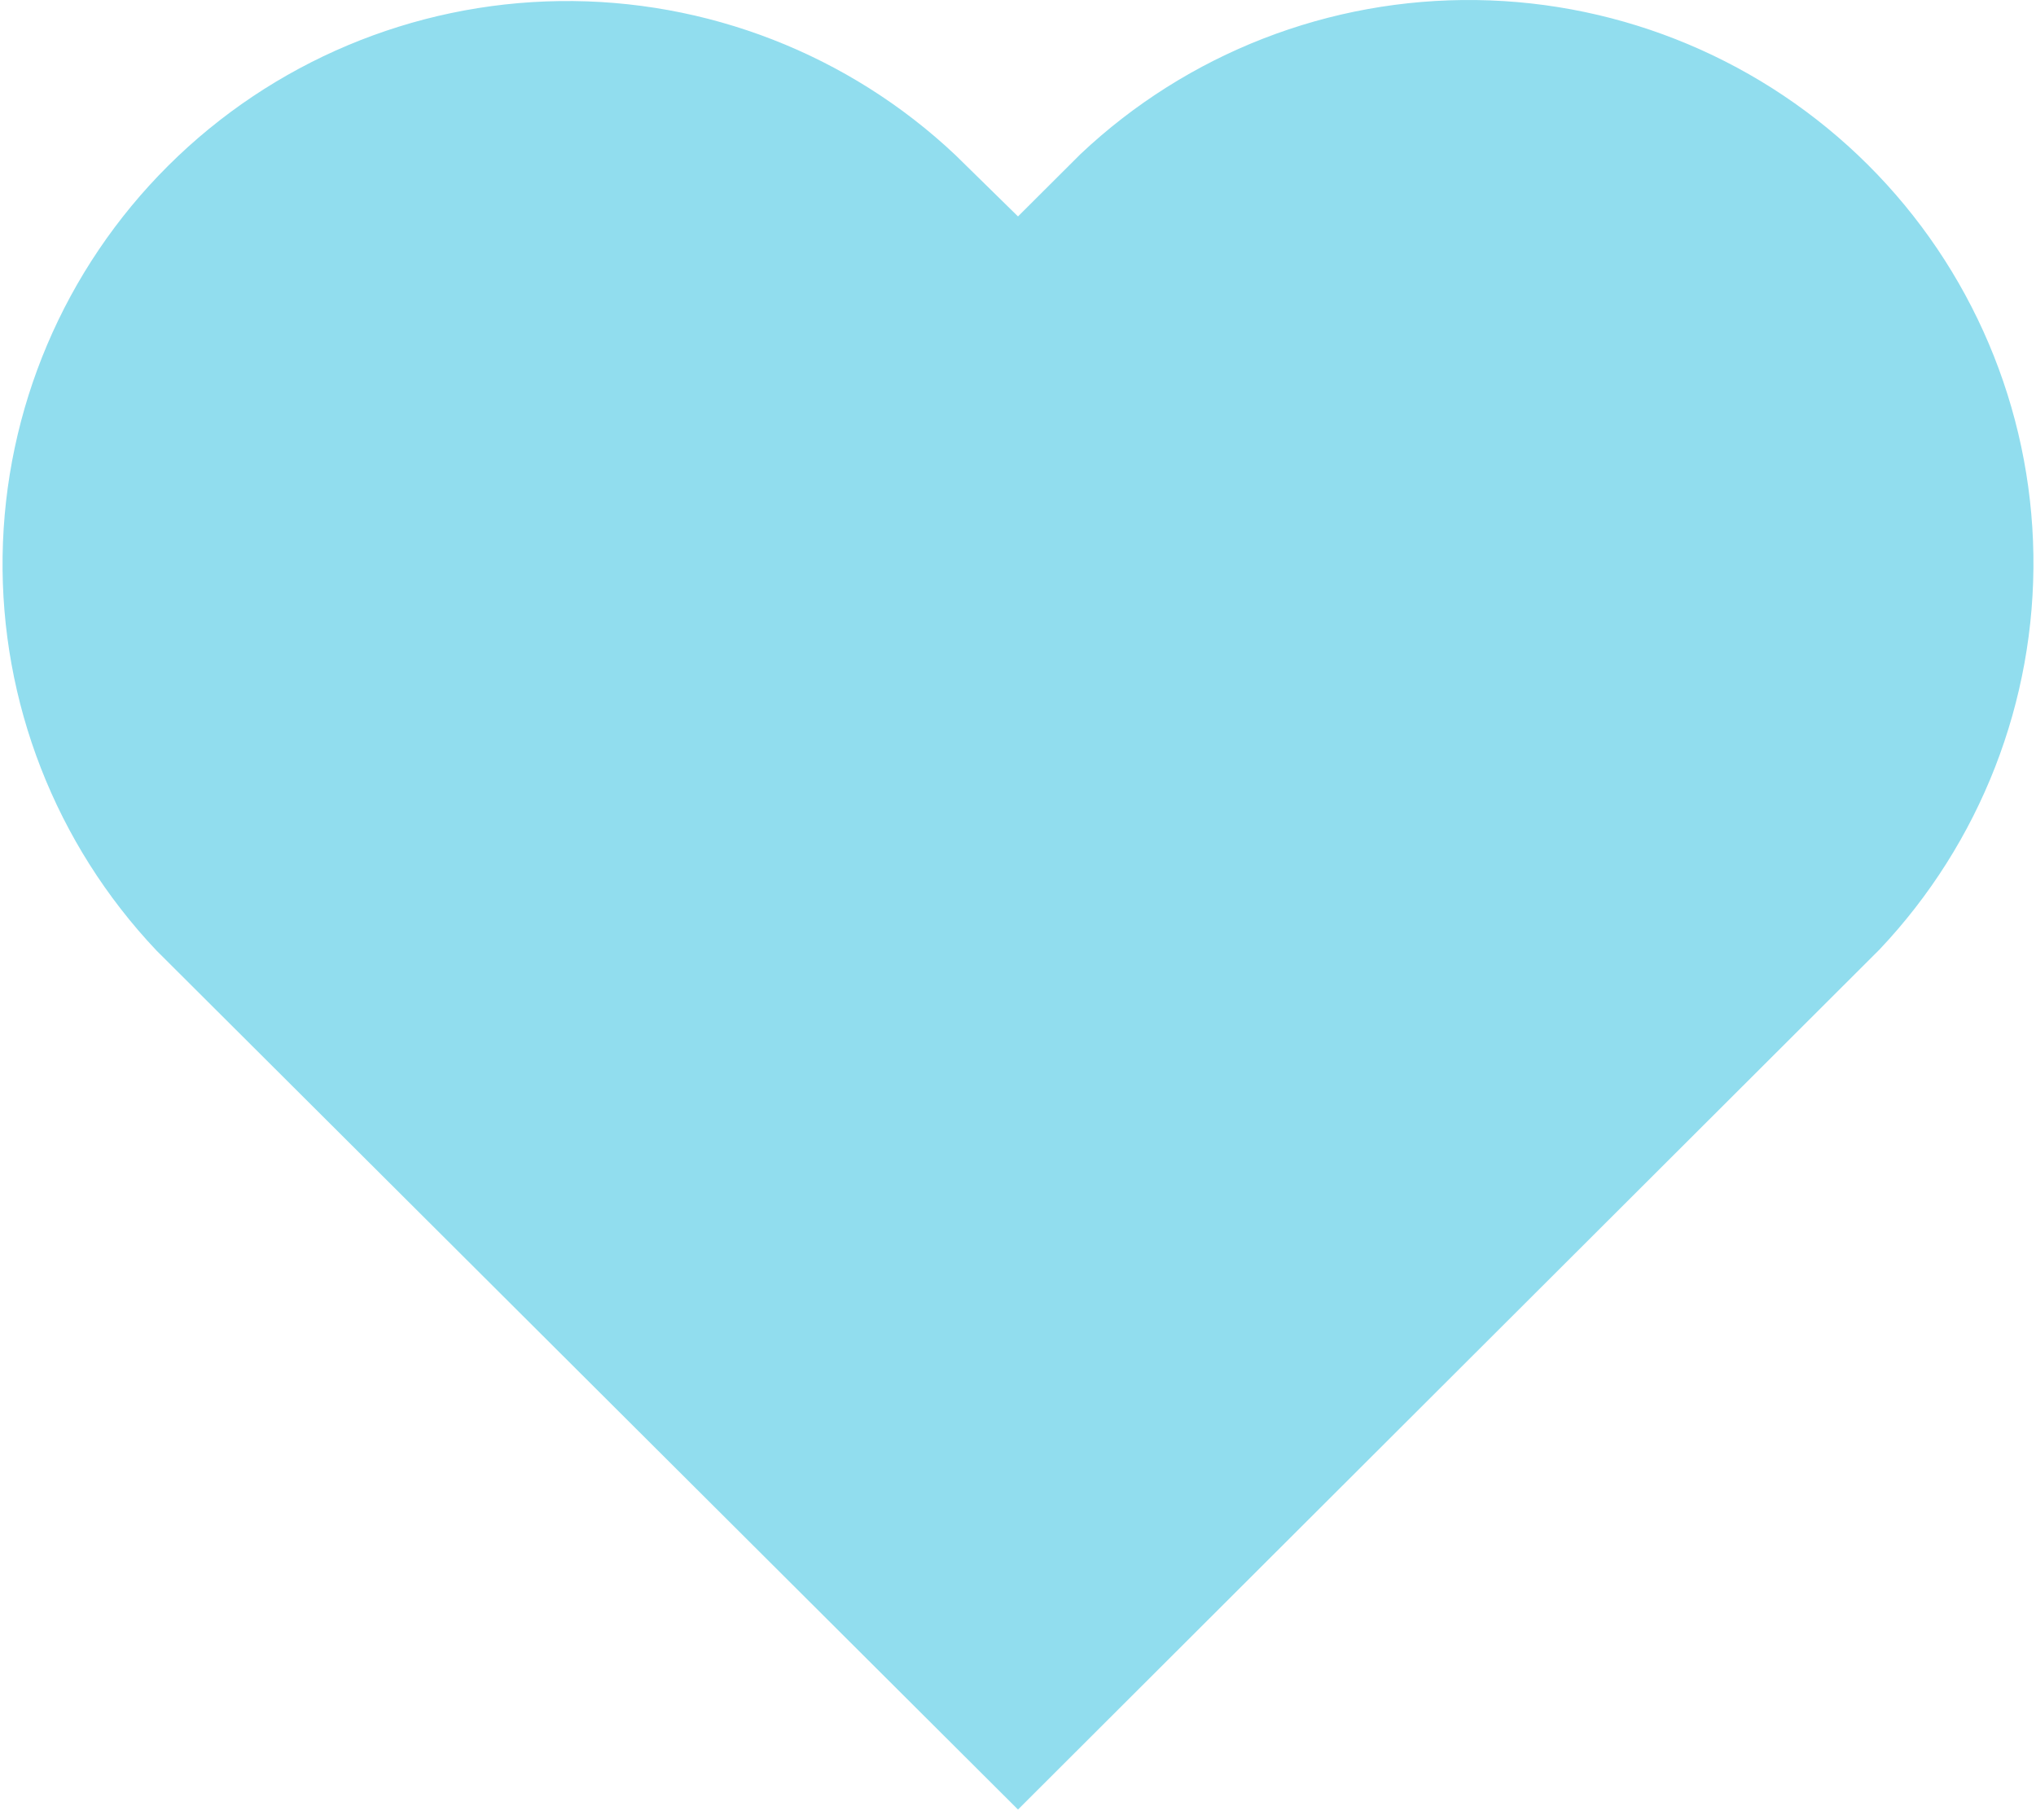 <svg width="151" height="135" viewBox="0 0 151 135" fill="none" xmlns="http://www.w3.org/2000/svg">
<path d="M75.5 16.053L70.854 11.496C62.933 4.027 52.404 -0.068 41.503 0.08C30.603 0.228 20.189 4.608 12.476 12.29C4.762 19.972 0.356 30.351 0.193 41.22C0.03 52.09 4.124 62.595 11.604 70.503L75.5 134.218L139.395 70.427C146.875 62.519 150.969 52.014 150.806 41.144C150.643 30.275 146.237 19.896 138.524 12.214C130.81 4.533 120.397 0.152 109.496 0.004C98.595 -0.144 88.066 3.951 80.145 11.421L75.5 16.053Z" fill="#91DDEE"/>
</svg>
